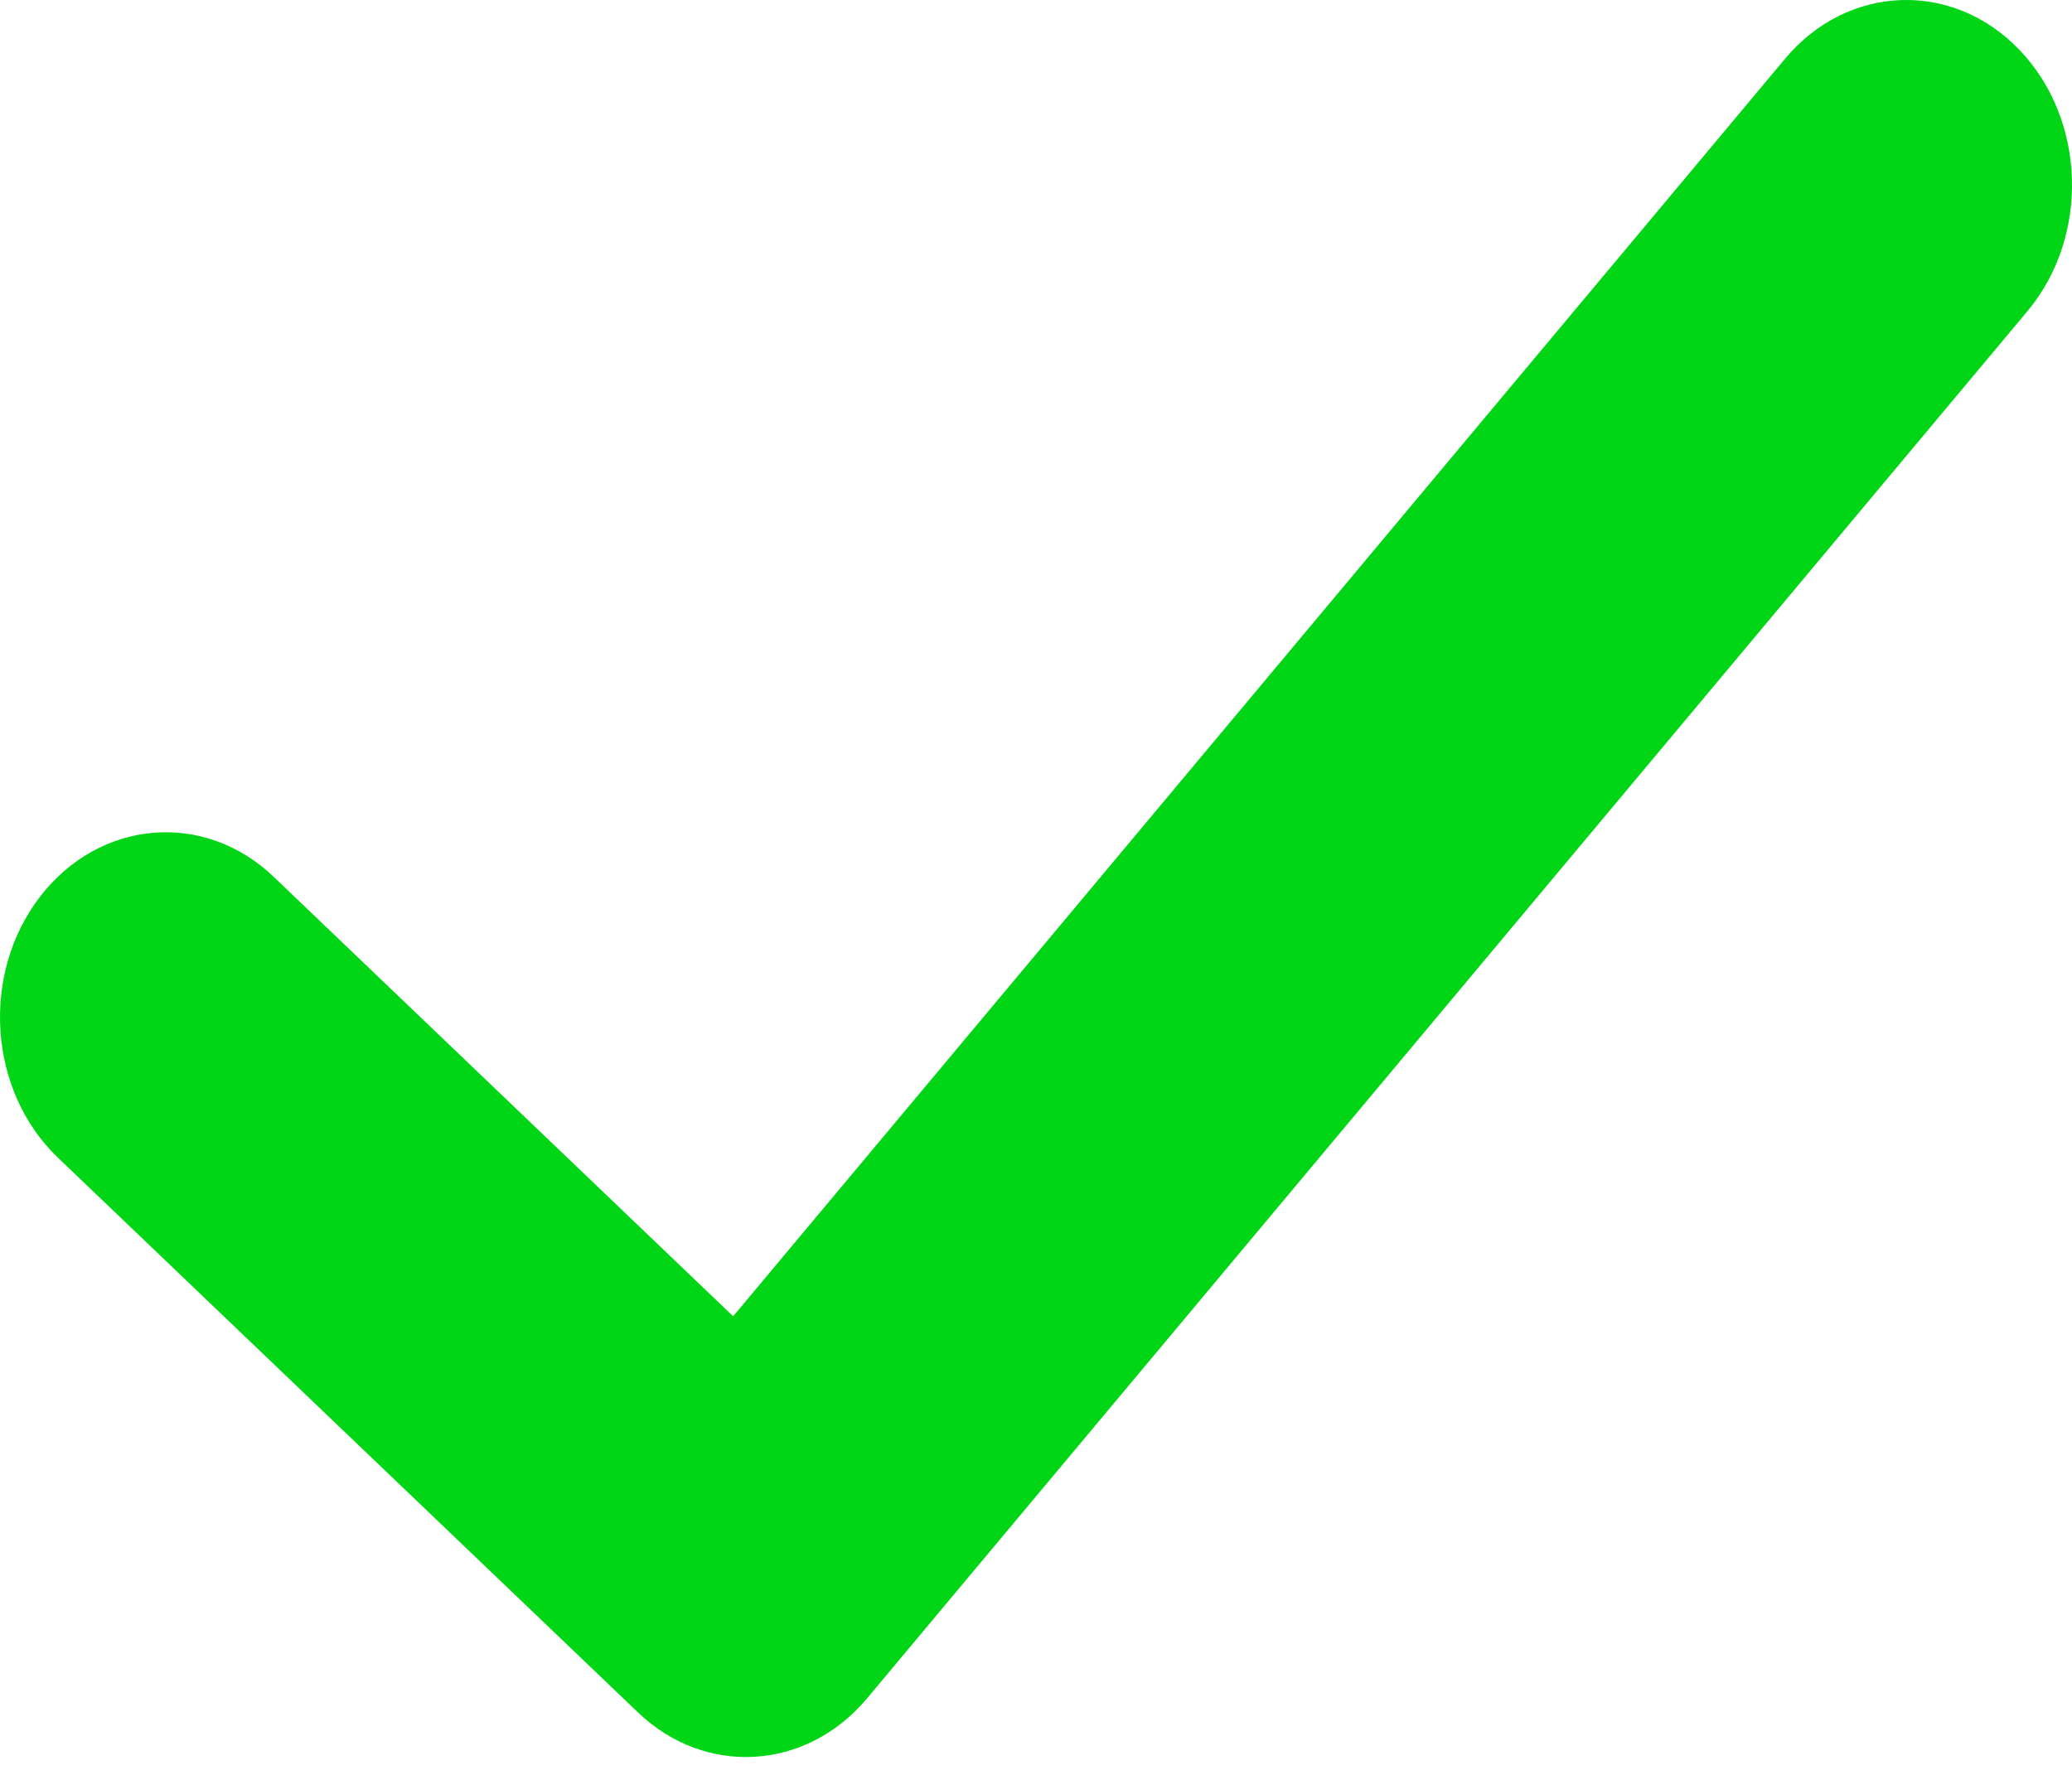 <?xml version="1.0" encoding="UTF-8"?> <svg xmlns="http://www.w3.org/2000/svg" width="55" height="47" viewBox="0 0 55 47" fill="none"> <path d="M47.383 1.56C49.041 -0.423 51.826 -0.53 53.602 1.321C55.379 3.171 55.475 6.278 53.817 8.261L23.017 45.088C21.408 47.011 18.727 47.178 16.937 45.465L1.537 30.735C-0.308 28.97 -0.522 25.87 1.059 23.811C2.641 21.752 5.419 21.513 7.264 23.278L19.461 34.946L47.383 1.56Z" fill="#00D615"></path> </svg> 